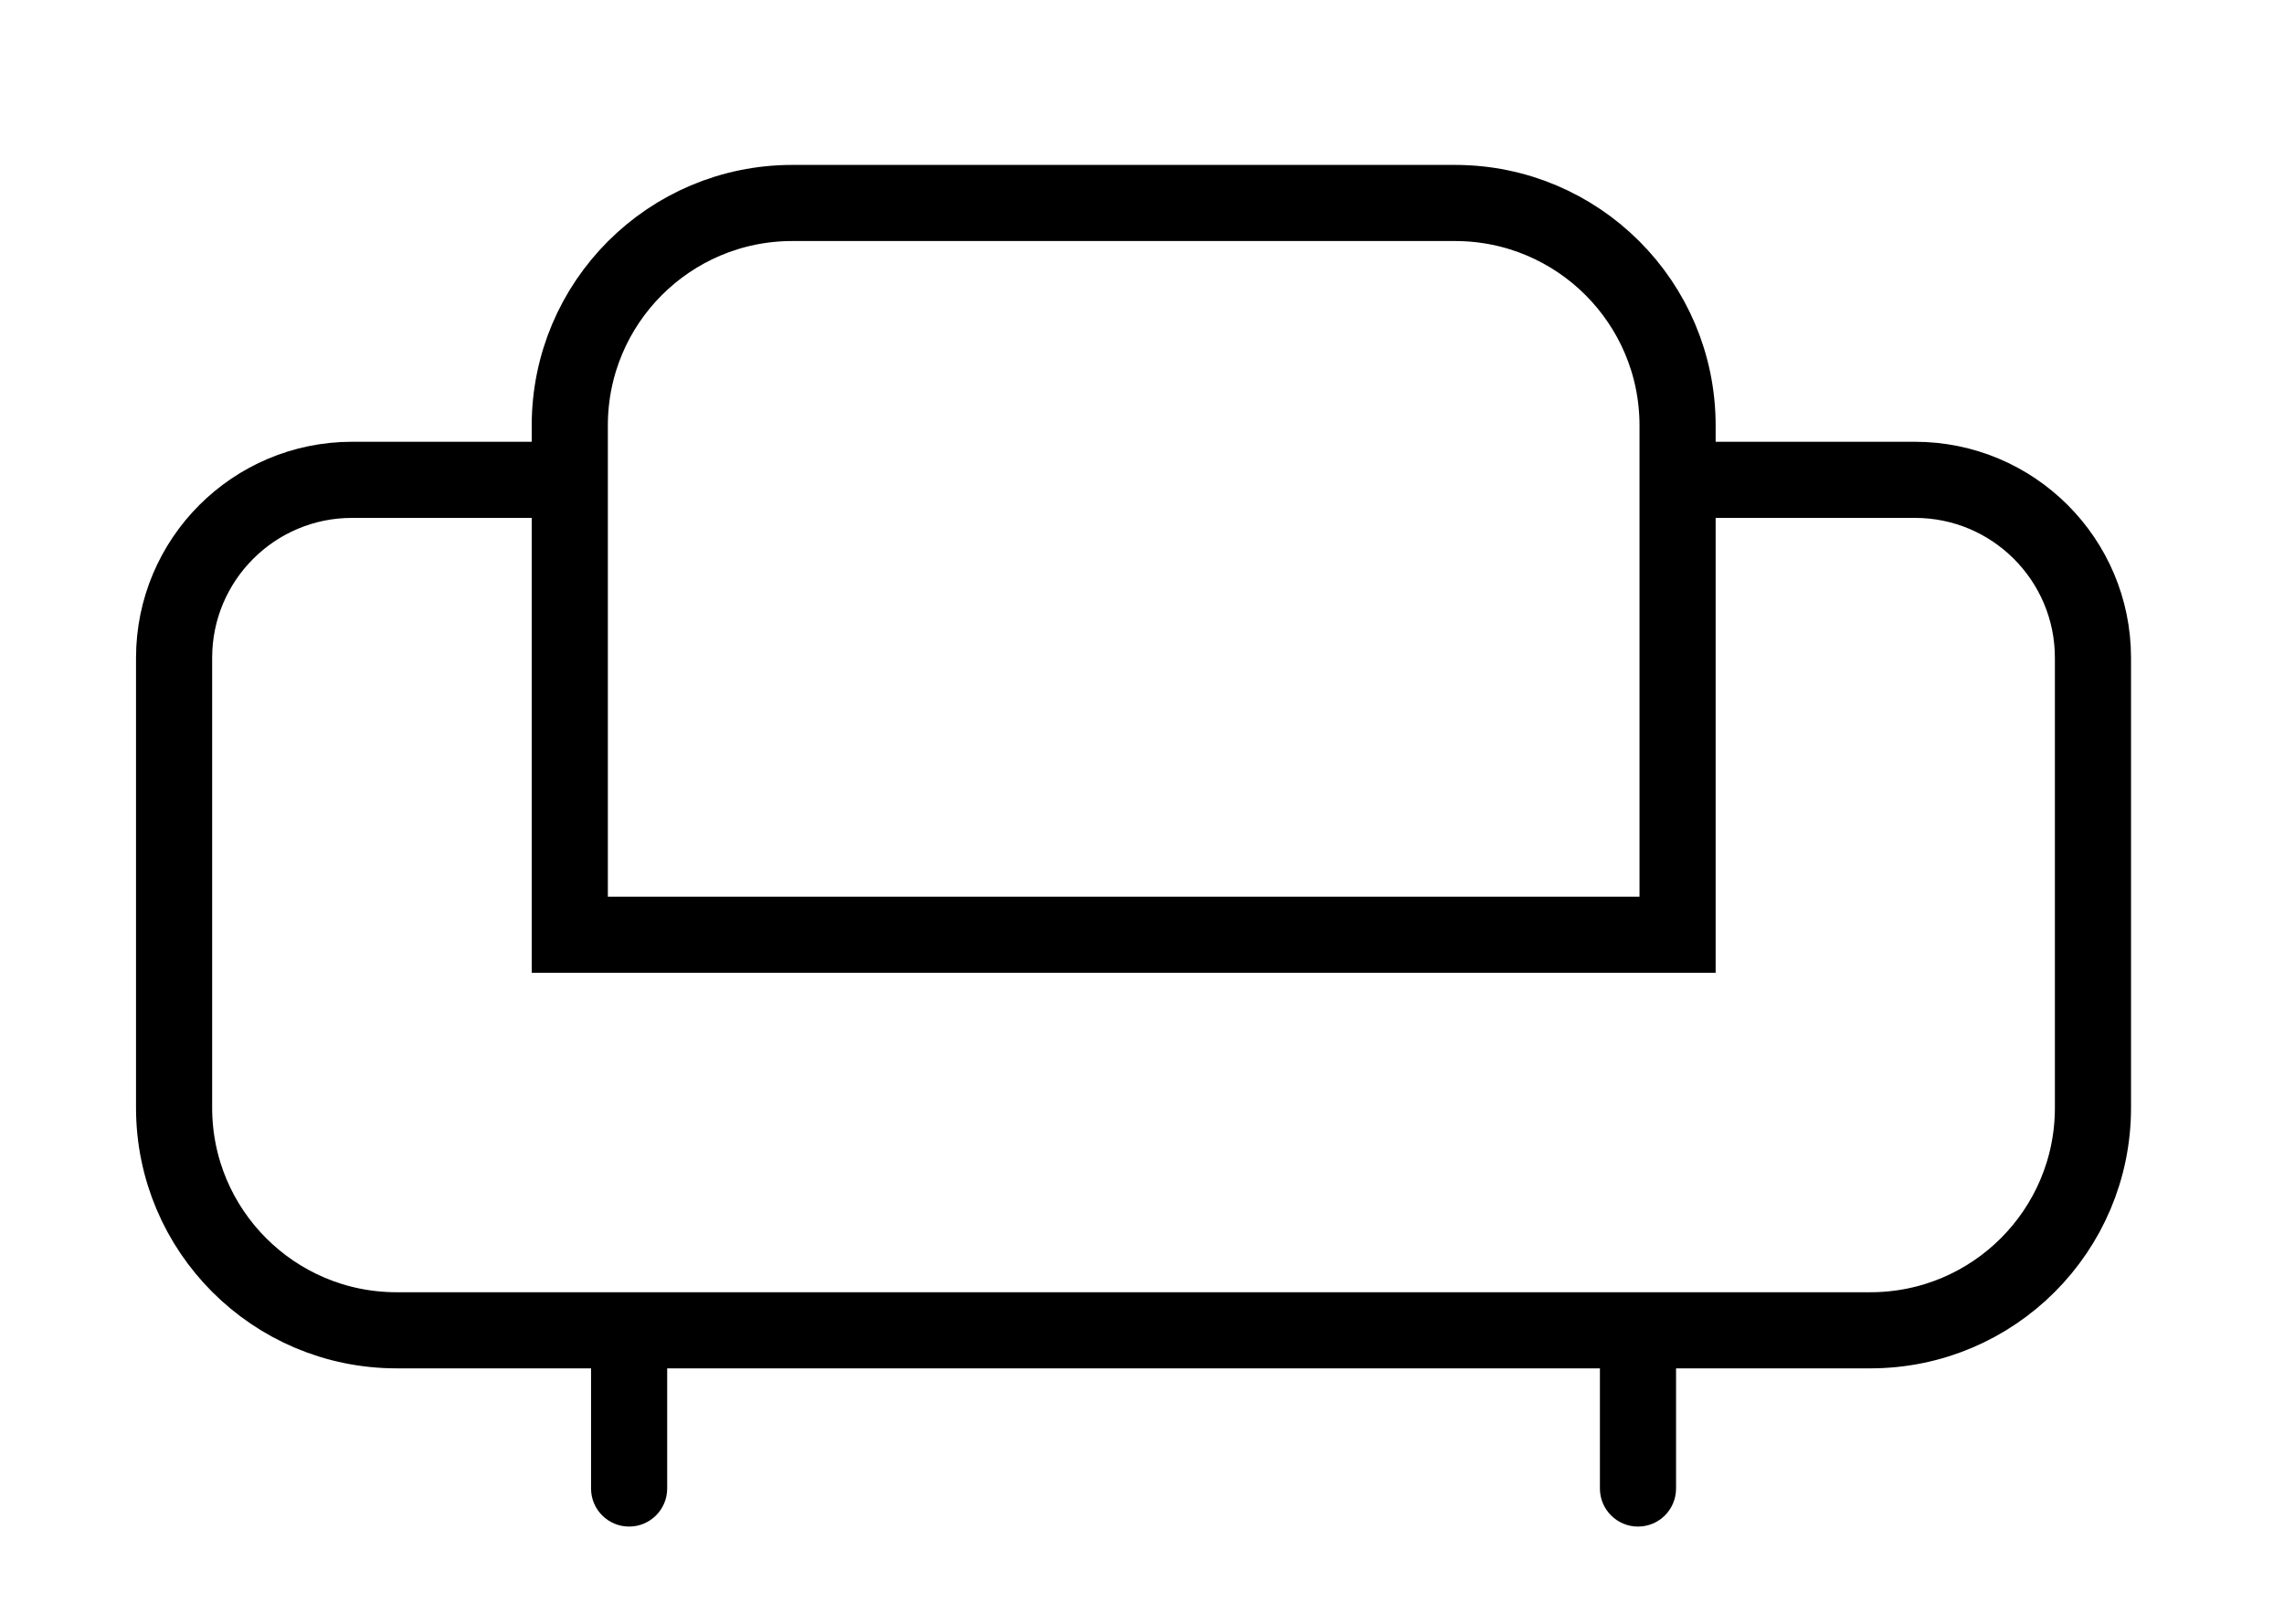 <svg width="45" height="32" viewBox="0 0 45 32" fill="none" xmlns="http://www.w3.org/2000/svg">
<path d="M33.052 18.421H11.226V8.385C11.226 5.963 13.189 4 15.61 4H28.667C31.089 4 33.052 5.963 33.052 8.385V18.421Z" stroke="black" stroke-width="1.5"/>
<path d="M10.835 9.456H6.937C5 9.456 3.43 11.027 3.43 12.964V21.831C3.43 24.253 5.393 26.216 7.814 26.216H36.851C39.273 26.216 41.236 24.253 41.236 21.831V12.964C41.236 11.027 39.666 9.456 37.728 9.456H33.441" stroke="black" stroke-width="1.5"/>
<path d="M11.645 29.334C11.645 29.748 11.98 30.084 12.395 30.084C12.809 30.084 13.145 29.748 13.145 29.334H11.645ZM11.645 26.216V29.334H13.145V26.216L11.645 26.216Z" fill="black"/>
<path d="M31.522 29.334C31.522 29.748 31.858 30.084 32.272 30.084C32.687 30.084 33.022 29.748 33.022 29.334H31.522ZM31.522 26.216V29.334H33.022V26.216H31.522Z" fill="black"/>
</svg>
